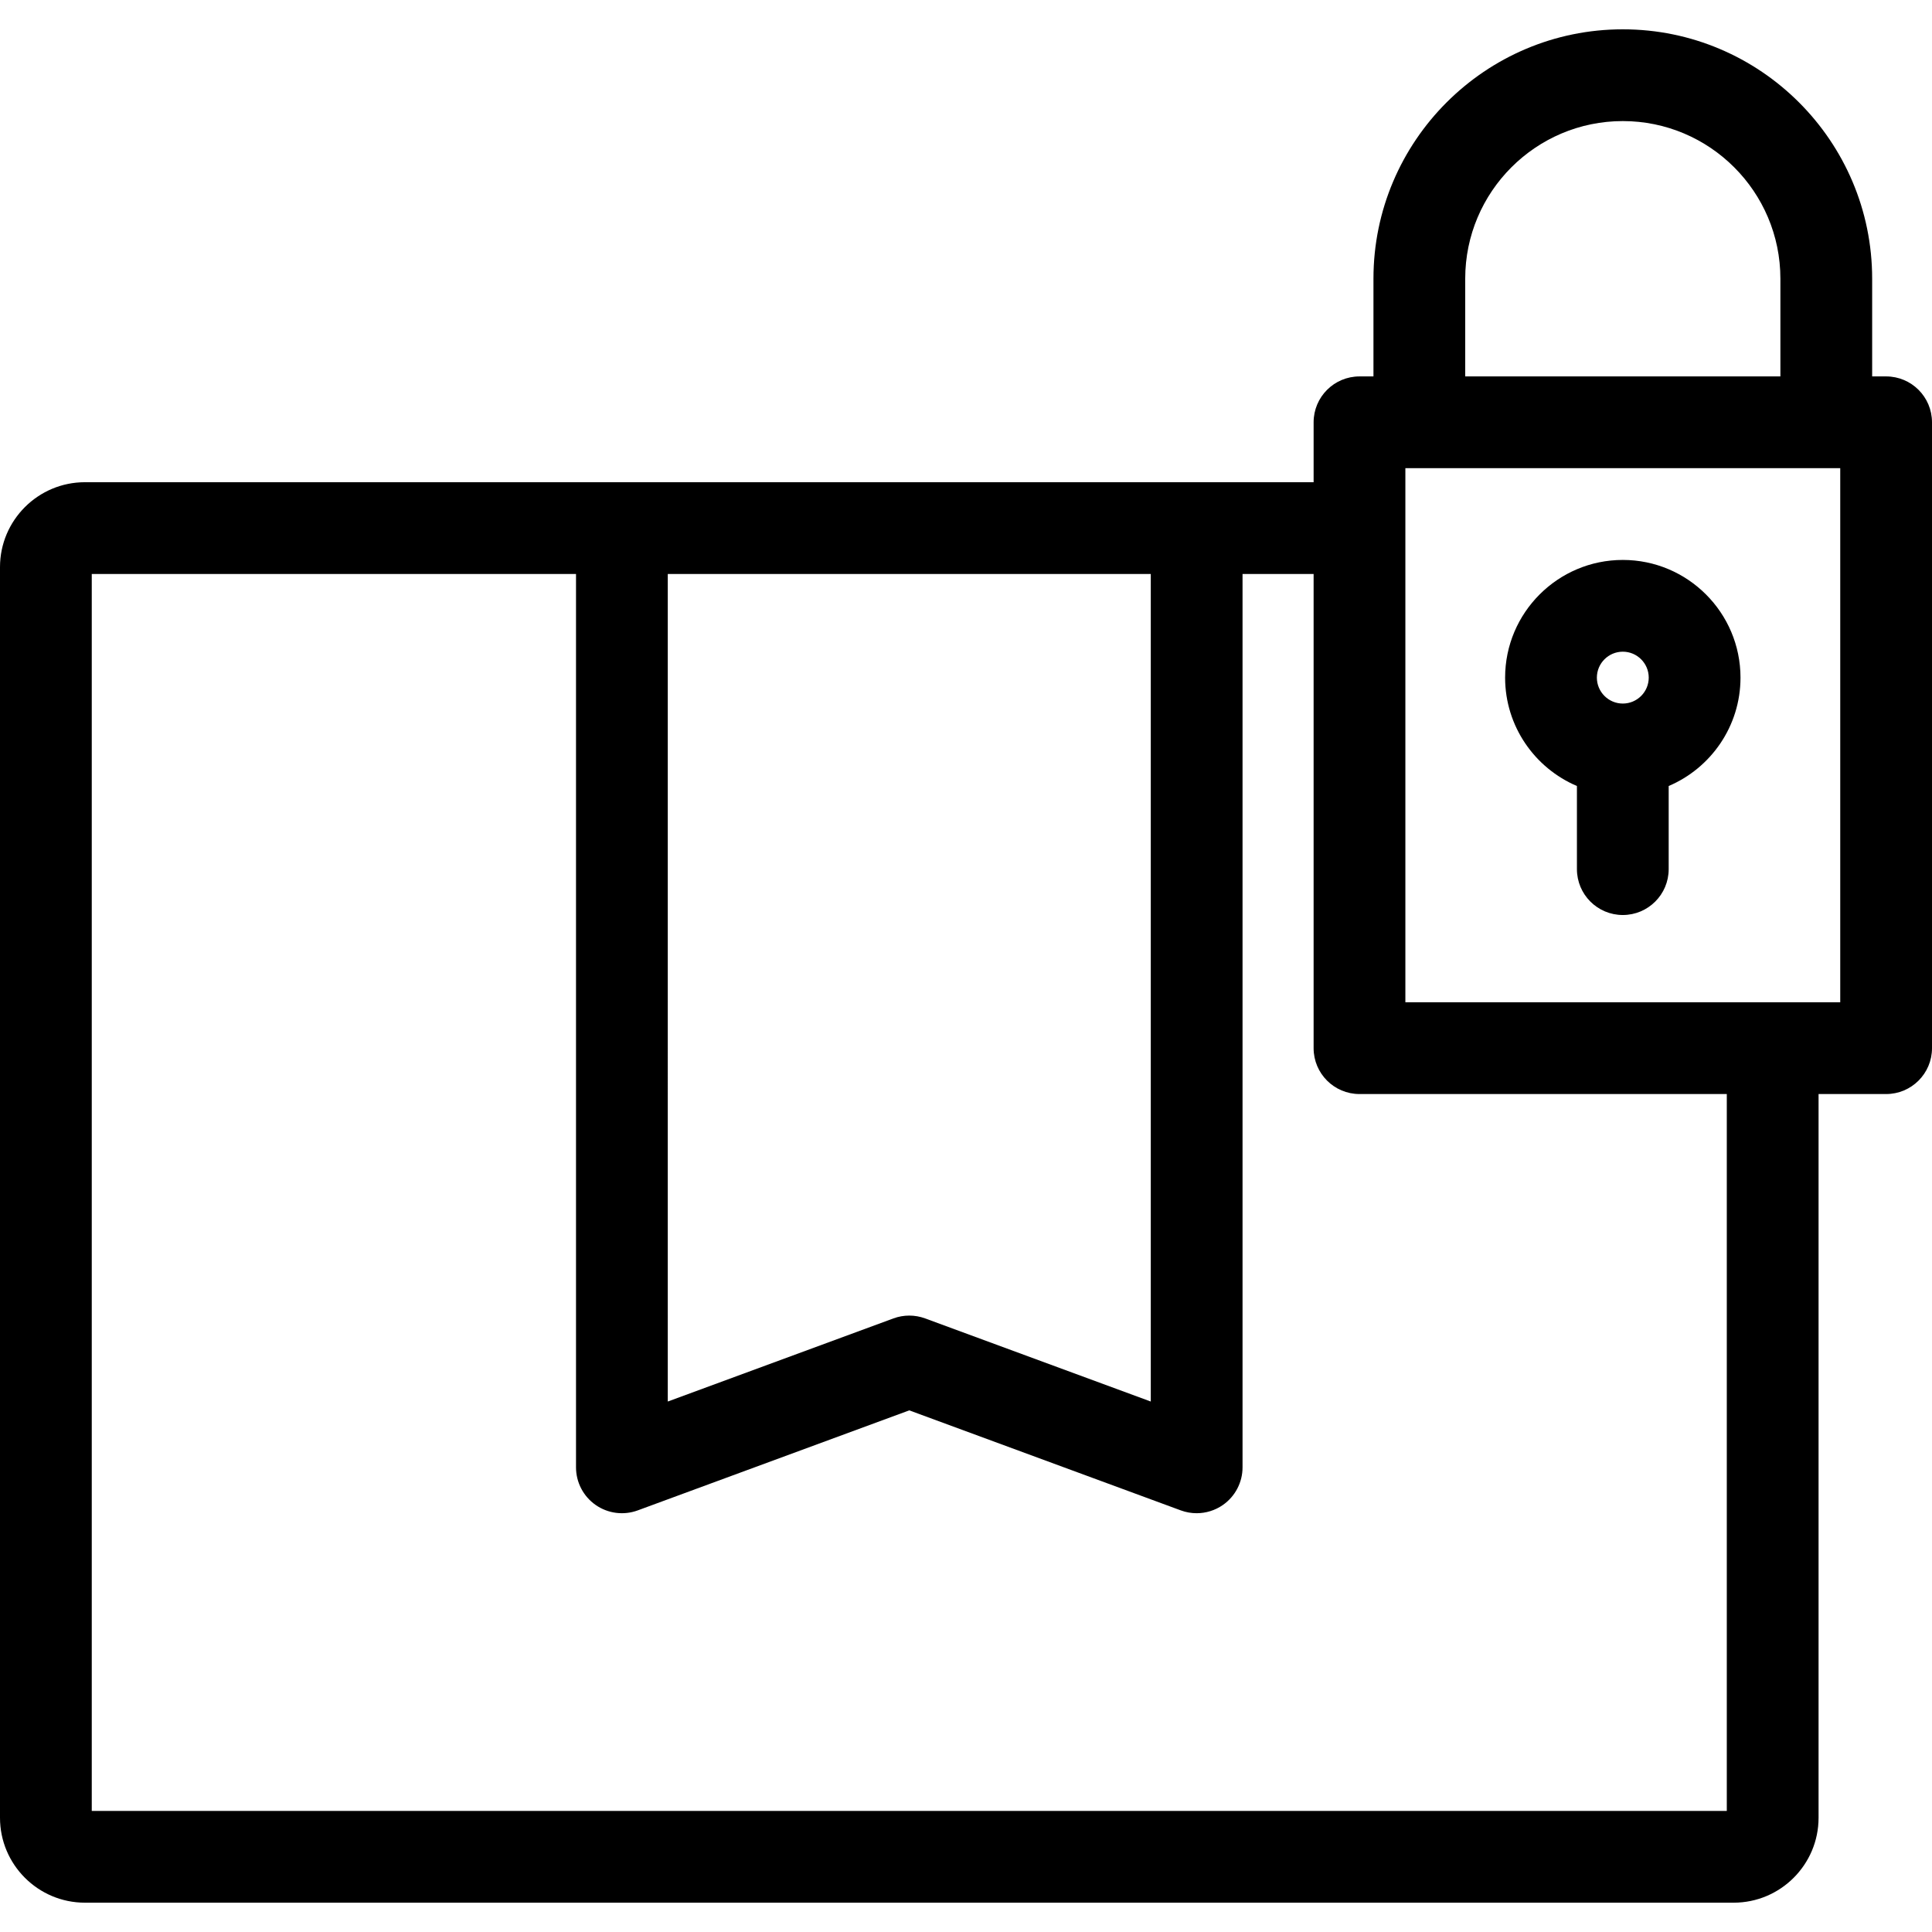<?xml version="1.0" encoding="iso-8859-1"?>
<!-- Uploaded to: SVG Repo, www.svgrepo.com, Generator: SVG Repo Mixer Tools -->
<!DOCTYPE svg PUBLIC "-//W3C//DTD SVG 1.1//EN" "http://www.w3.org/Graphics/SVG/1.1/DTD/svg11.dtd">
<svg fill="#000000" height="800px" width="800px" version="1.1" id="Capa_1" xmlns="http://www.w3.org/2000/svg" xmlns:xlink="http://www.w3.org/1999/xlink" 
	 viewBox="0 0 484.259 484.259" xml:space="preserve">
<g>
	<path d="M472.759,94.349h-3.5V69.848c0-34.463-28.037-62.5-62.5-62.5s-62.5,28.037-62.5,62.5v24.501h-3.5
		c-6.352,0-11.5,5.148-11.5,11.5v15.018H21.283C9.547,120.867,0,130.413,0,142.147v313.482c0,11.735,9.547,21.282,21.283,21.282
		h413.262c11.734,0,21.281-9.547,21.281-21.282V274.224h16.934c6.352,0,11.5-5.148,11.5-11.5V105.849
		C484.259,99.498,479.111,94.349,472.759,94.349z M367.259,69.848c0-21.78,17.72-39.5,39.5-39.5s39.5,17.72,39.5,39.5v24.501h-79
		V69.848z M167.379,143.867h121.066v207.43l-56.558-20.835c-2.565-0.945-5.385-0.945-7.95,0l-56.558,20.835V143.867z
		 M432.826,453.911H23V143.867h121.379v223.922c0,3.76,1.838,7.282,4.922,9.433c3.084,2.15,7.024,2.659,10.553,1.358l68.058-25.071
		l68.057,25.071c1.291,0.476,2.636,0.709,3.975,0.709c2.321,0,4.622-0.703,6.579-2.067c3.084-2.15,4.922-5.673,4.922-9.433V143.867
		h17.814v118.857c0,6.352,5.148,11.5,11.5,11.5h92.066V453.911z M461.259,251.224h-109V117.349h109V251.224z"/>
	<path d="M395.259,197.013v20.835c0,6.352,5.148,11.5,11.5,11.5c6.352,0,11.5-5.148,11.5-11.5v-20.835
		c10.569-4.491,18-14.977,18-27.165c0-16.267-13.233-29.5-29.5-29.5s-29.5,13.233-29.5,29.5
		C377.259,182.036,384.69,192.521,395.259,197.013z M406.759,163.347c3.584,0,6.5,2.916,6.5,6.5s-2.916,6.5-6.5,6.5
		c-3.584,0-6.5-2.916-6.5-6.5S403.175,163.347,406.759,163.347z"/>
</g>
</svg>